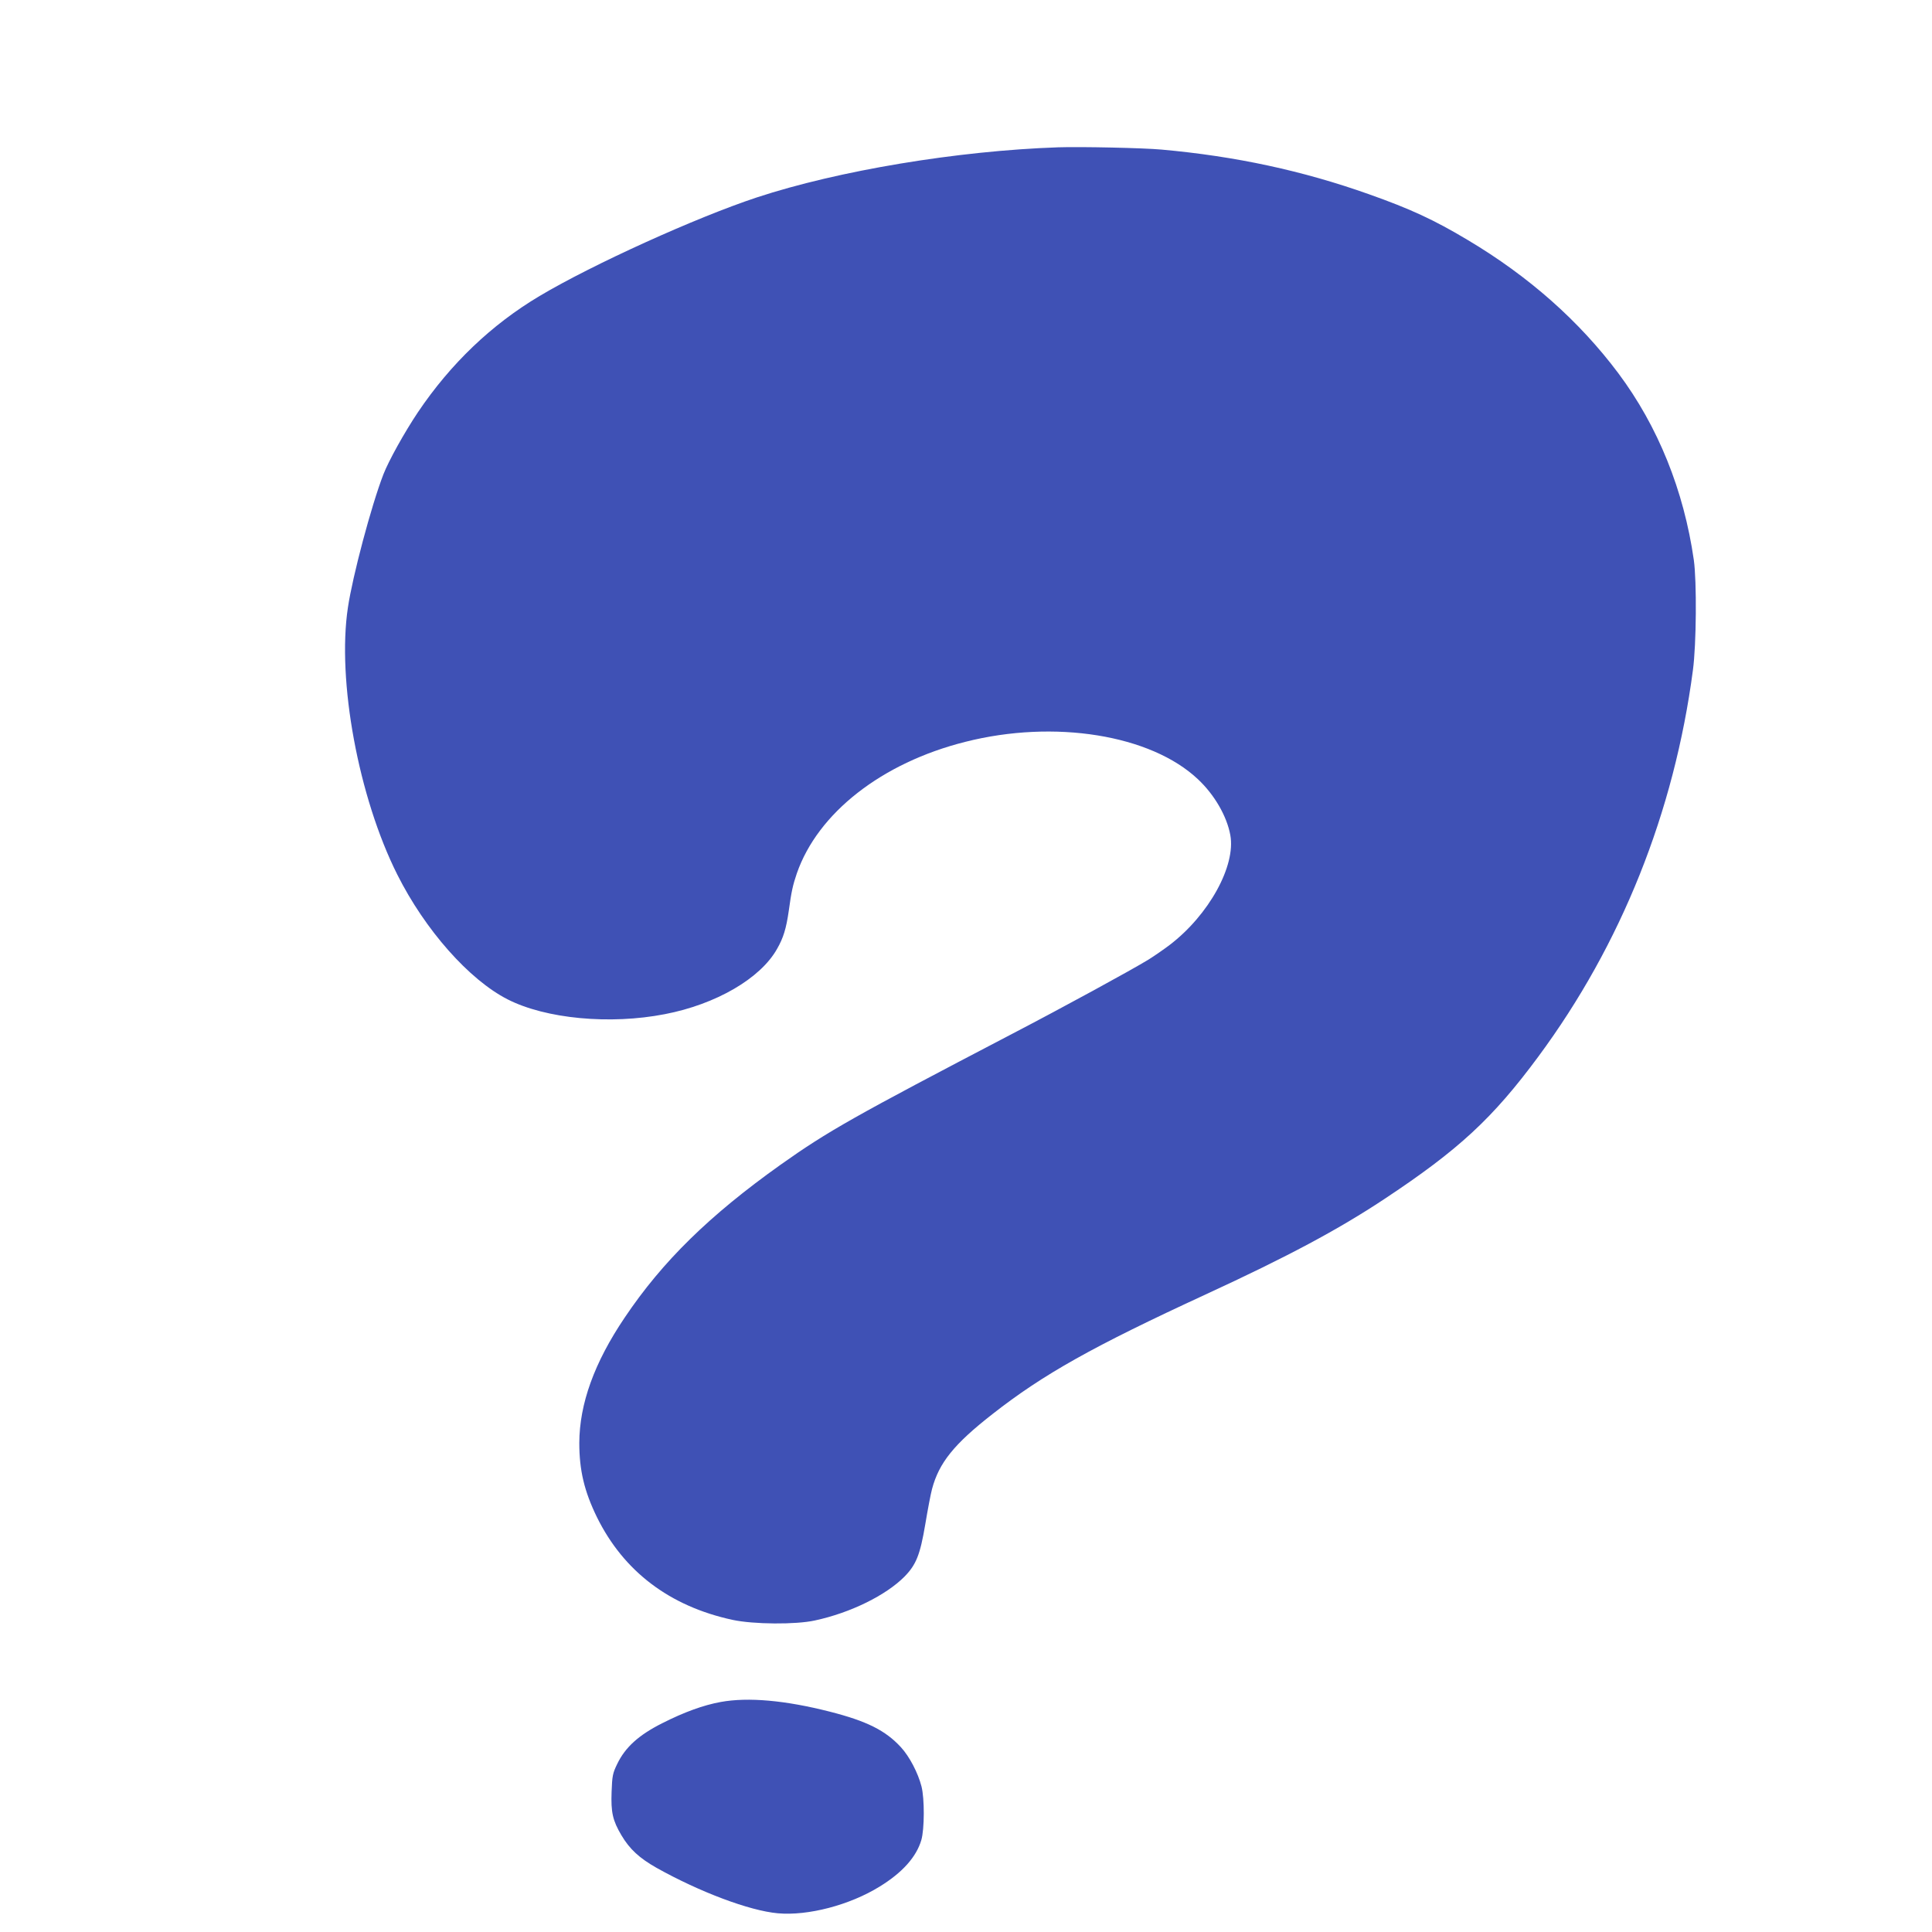 <?xml version="1.0" standalone="no"?>
<!DOCTYPE svg PUBLIC "-//W3C//DTD SVG 20010904//EN"
 "http://www.w3.org/TR/2001/REC-SVG-20010904/DTD/svg10.dtd">
<svg version="1.0" xmlns="http://www.w3.org/2000/svg"
 width="1280pt" height="1280pt" viewBox="0 0 1280 1280"
 preserveAspectRatio="xMidYMid meet">
<g transform="translate(0,1280) scale(0.1,-0.1)"
fill="#3f51b5" stroke="none">
<path d="M7010 11824 c-667 -23 -1455 -154 -1996 -332 -402 -133 -1086 -443
-1439 -653 -319 -190 -589 -448 -806 -770 -91 -136 -194 -322 -229 -412 -81
-210 -204 -674 -235 -882 -73 -484 70 -1257 327 -1769 184 -367 476 -697 731
-827 253 -129 678 -169 1042 -98 338 65 633 236 743 432 42 73 61 135 78 254
17 125 27 170 53 246 139 401 563 733 1116 872 591 150 1230 47 1542 -248 109
-102 191 -244 214 -369 38 -204 -142 -530 -401 -728 -42 -32 -105 -75 -140
-97 -116 -71 -567 -317 -905 -493 -1049 -548 -1218 -643 -1534 -867 -472 -336
-782 -640 -1032 -1012 -202 -299 -300 -572 -301 -831 0 -181 33 -320 117 -492
177 -359 482 -590 898 -680 139 -30 420 -32 546 -4 237 51 471 167 594 291 77
79 103 144 137 345 16 96 36 202 45 235 46 173 145 297 400 496 338 265 667
449 1415 794 540 249 875 428 1180 630 494 327 719 535 1022 945 549 742 900
1619 1024 2560 23 170 26 587 6 730 -66 460 -237 885 -500 1237 -259 346 -593
642 -998 883 -224 134 -380 206 -654 303 -439 156 -884 252 -1375 296 -120 11
-534 20 -685 15z"/>
<path d="M4775 1524 c-115 -21 -242 -67 -388 -141 -157 -79 -245 -160 -298
-270 -30 -62 -33 -78 -37 -184 -5 -136 7 -190 65 -288 55 -93 120 -152 233
-216 286 -160 615 -284 803 -301 200 -18 476 54 675 177 150 92 243 196 276
308 21 72 22 275 1 356 -23 89 -79 197 -136 259 -102 111 -225 173 -472 236
-295 75 -540 97 -722 64z"/>
</g>
</svg>
